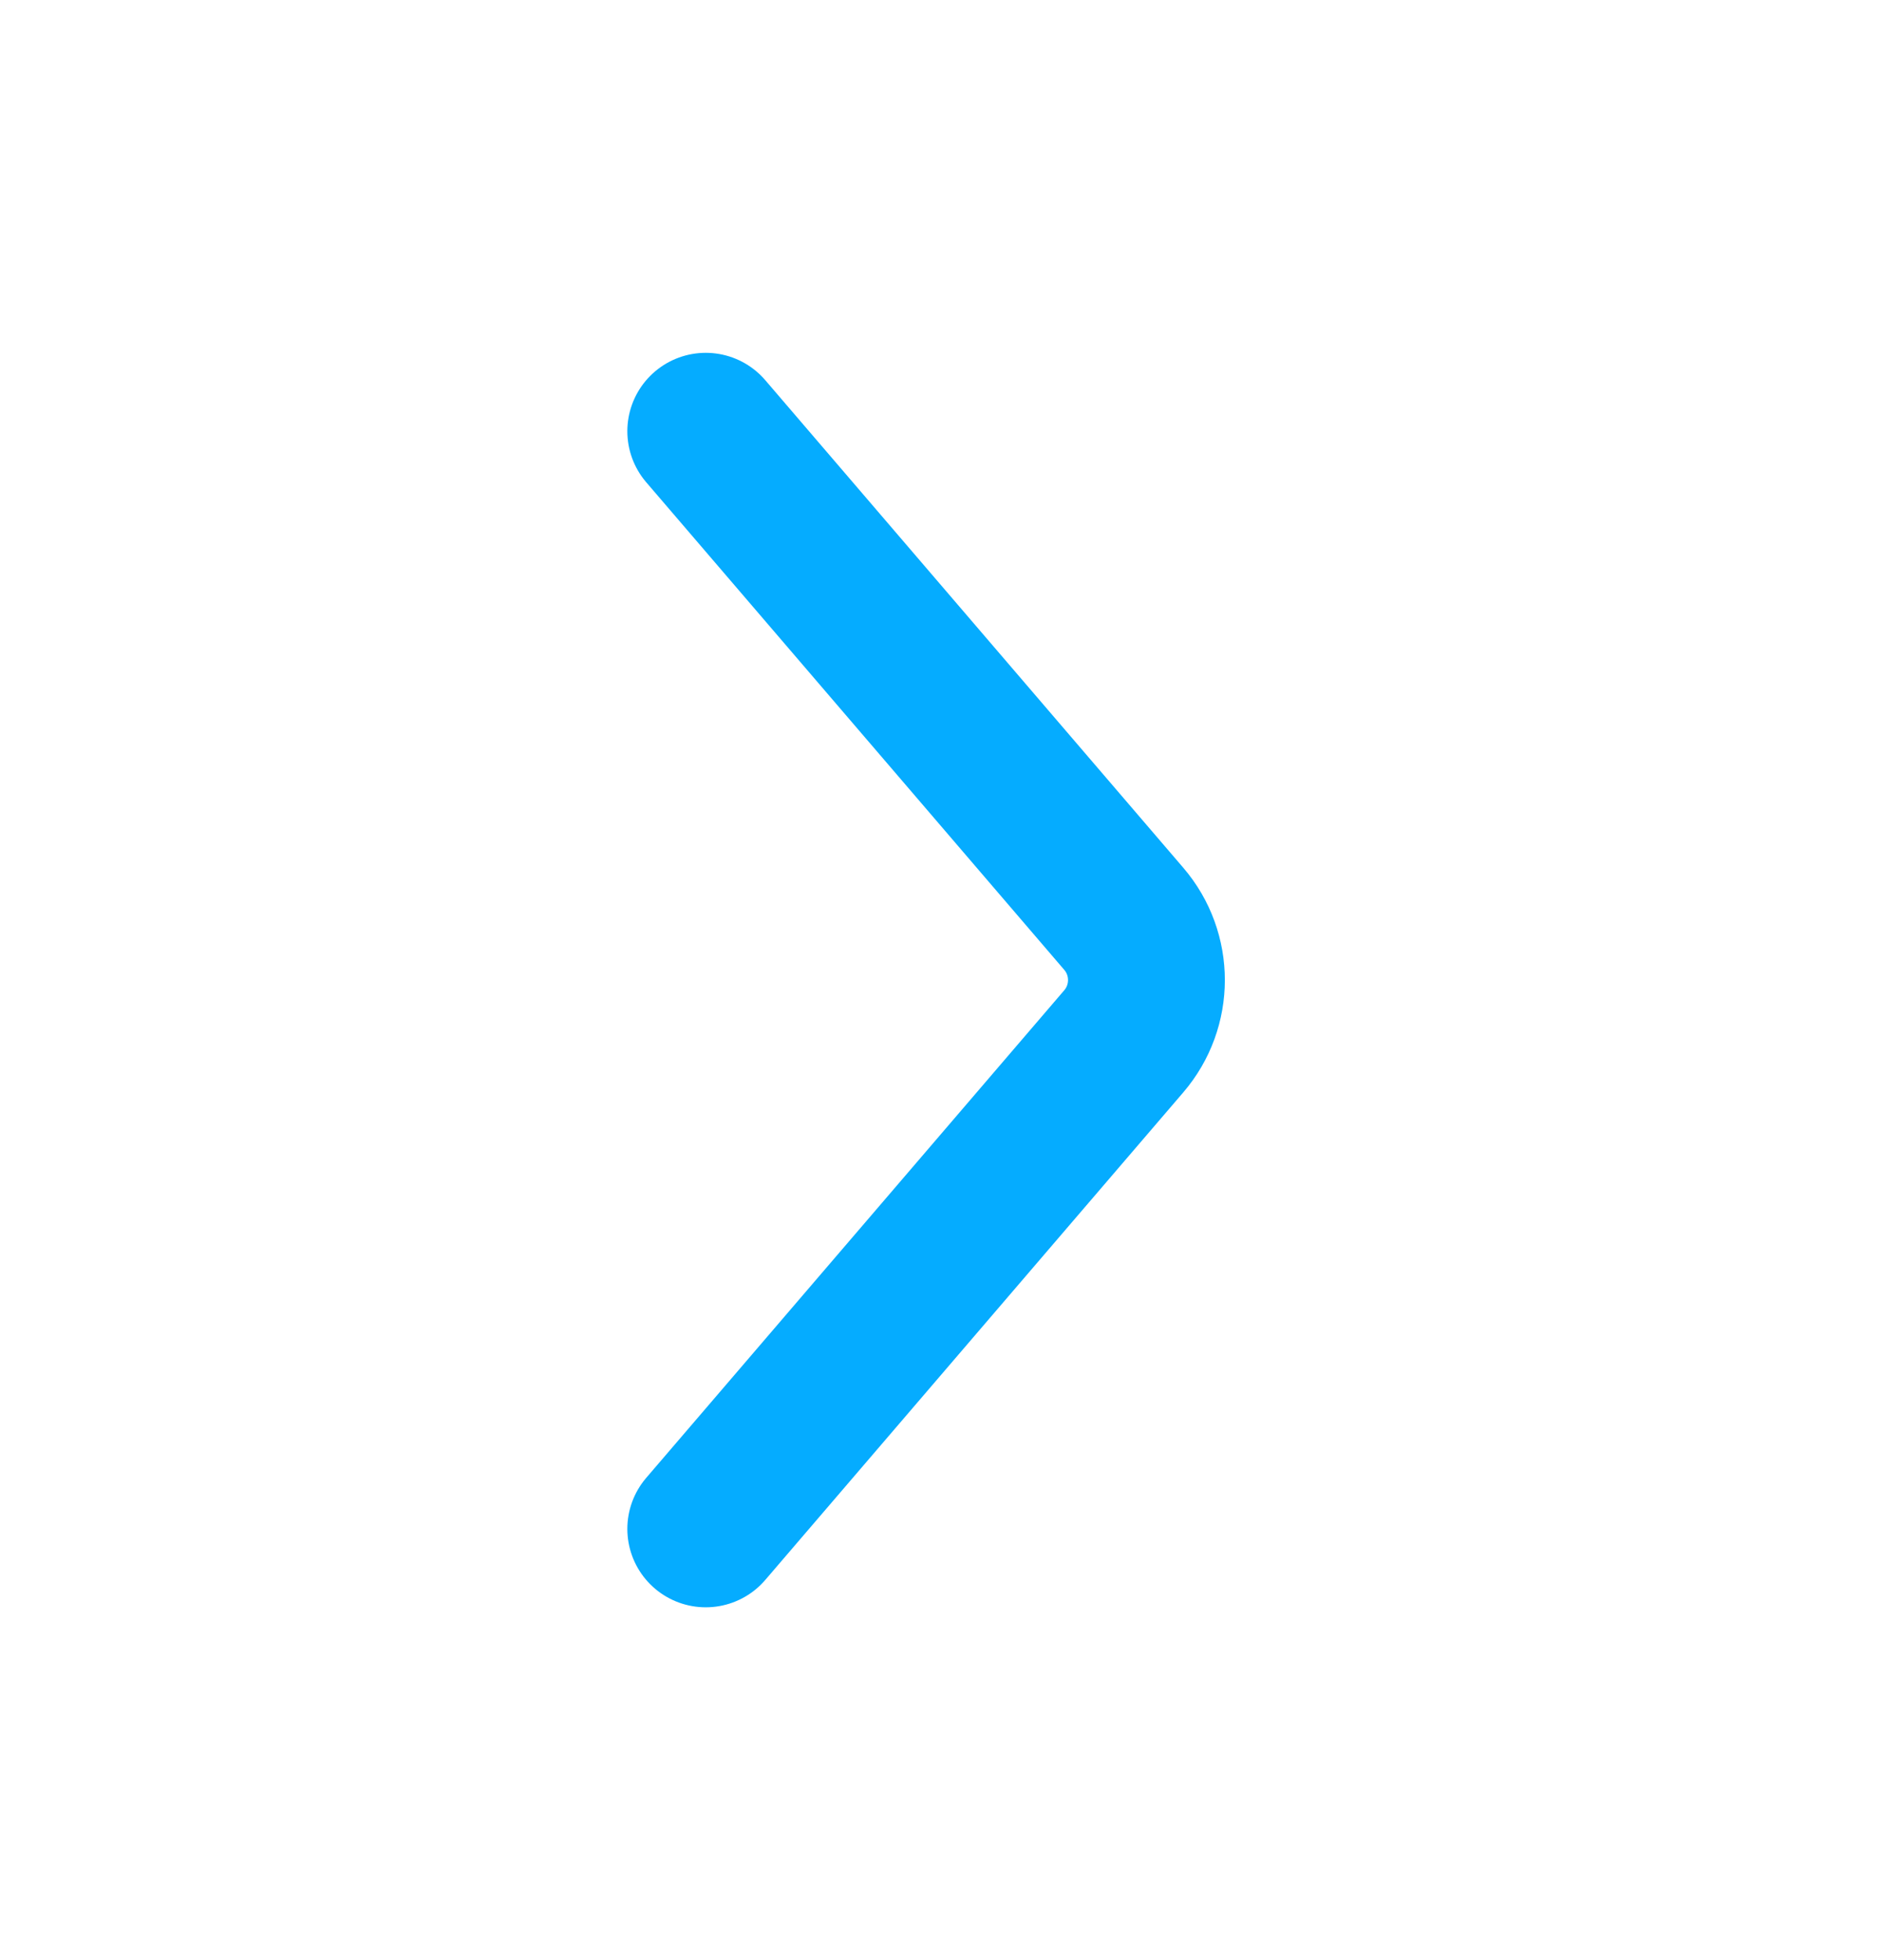 <svg width="24" height="25" viewBox="0 0 24 25" fill="none" xmlns="http://www.w3.org/2000/svg">
<path d="M9 19.5L14.331 13.281C14.716 12.832 14.716 12.168 14.331 11.719L9 5.5" stroke="#05ACFF" stroke-width="2" stroke-linecap="round"/>
</svg>
